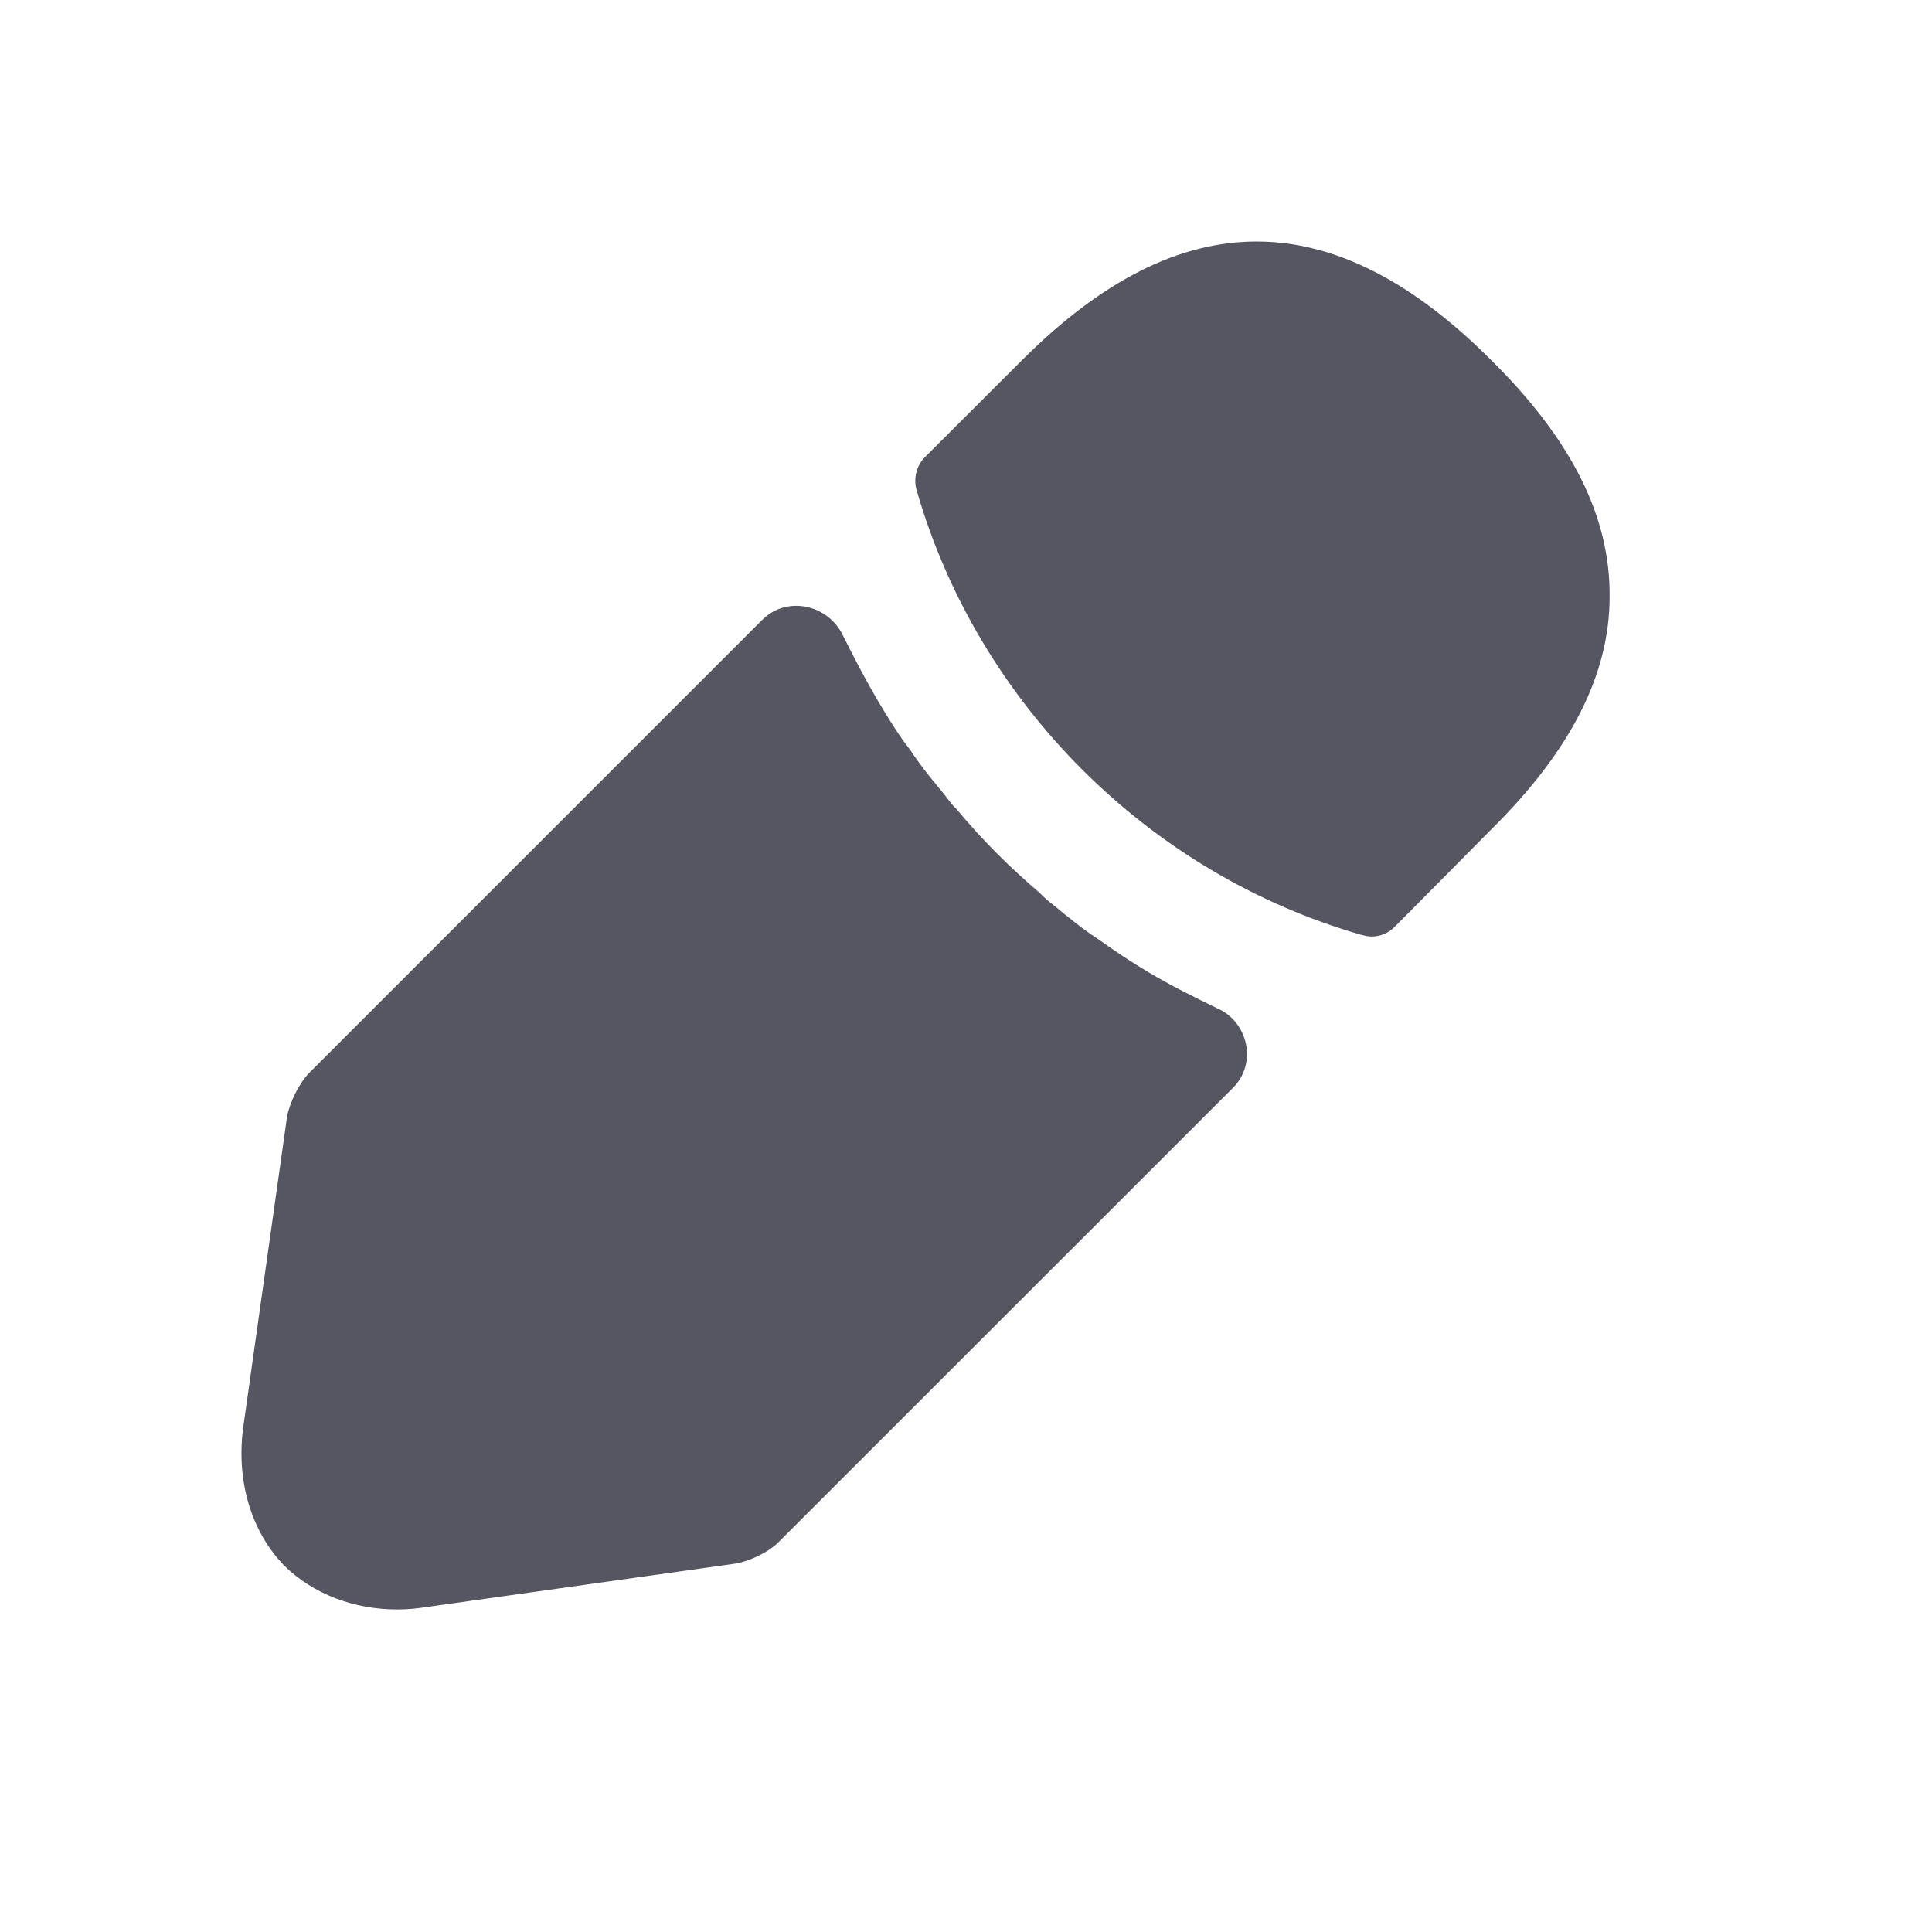 <svg width="16" height="16" viewBox="0 0 16 16" fill="none" xmlns="http://www.w3.org/2000/svg">
<path d="M12.35 2.983C11.057 1.689 9.79 1.656 8.464 2.983L7.657 3.789C7.59 3.856 7.564 3.963 7.59 4.056C8.097 5.823 9.51 7.236 11.277 7.743C11.304 7.749 11.33 7.756 11.357 7.756C11.43 7.756 11.497 7.729 11.55 7.676L12.35 6.869C13.01 6.216 13.33 5.583 13.33 4.943C13.337 4.283 13.017 3.643 12.35 2.983Z" fill="#565663"/>
<path d="M10.078 8.349C9.884 8.255 9.697 8.162 9.517 8.055C9.371 7.969 9.231 7.875 9.091 7.775C8.977 7.702 8.844 7.595 8.717 7.489C8.704 7.482 8.657 7.442 8.604 7.389C8.384 7.202 8.137 6.962 7.917 6.695C7.897 6.682 7.864 6.635 7.817 6.575C7.751 6.495 7.637 6.362 7.537 6.209C7.457 6.109 7.364 5.962 7.277 5.815C7.171 5.635 7.077 5.455 6.984 5.269V5.269C6.862 5.006 6.518 4.929 6.313 5.133L2.564 8.882C2.477 8.969 2.397 9.135 2.377 9.249L2.017 11.802C1.951 12.255 2.077 12.682 2.357 12.969C2.597 13.202 2.931 13.329 3.291 13.329C3.371 13.329 3.451 13.322 3.531 13.309L6.091 12.949C6.211 12.929 6.377 12.849 6.457 12.762L10.213 9.007C10.413 8.806 10.338 8.461 10.078 8.349V8.349Z" fill="#565663"/>
</svg>
